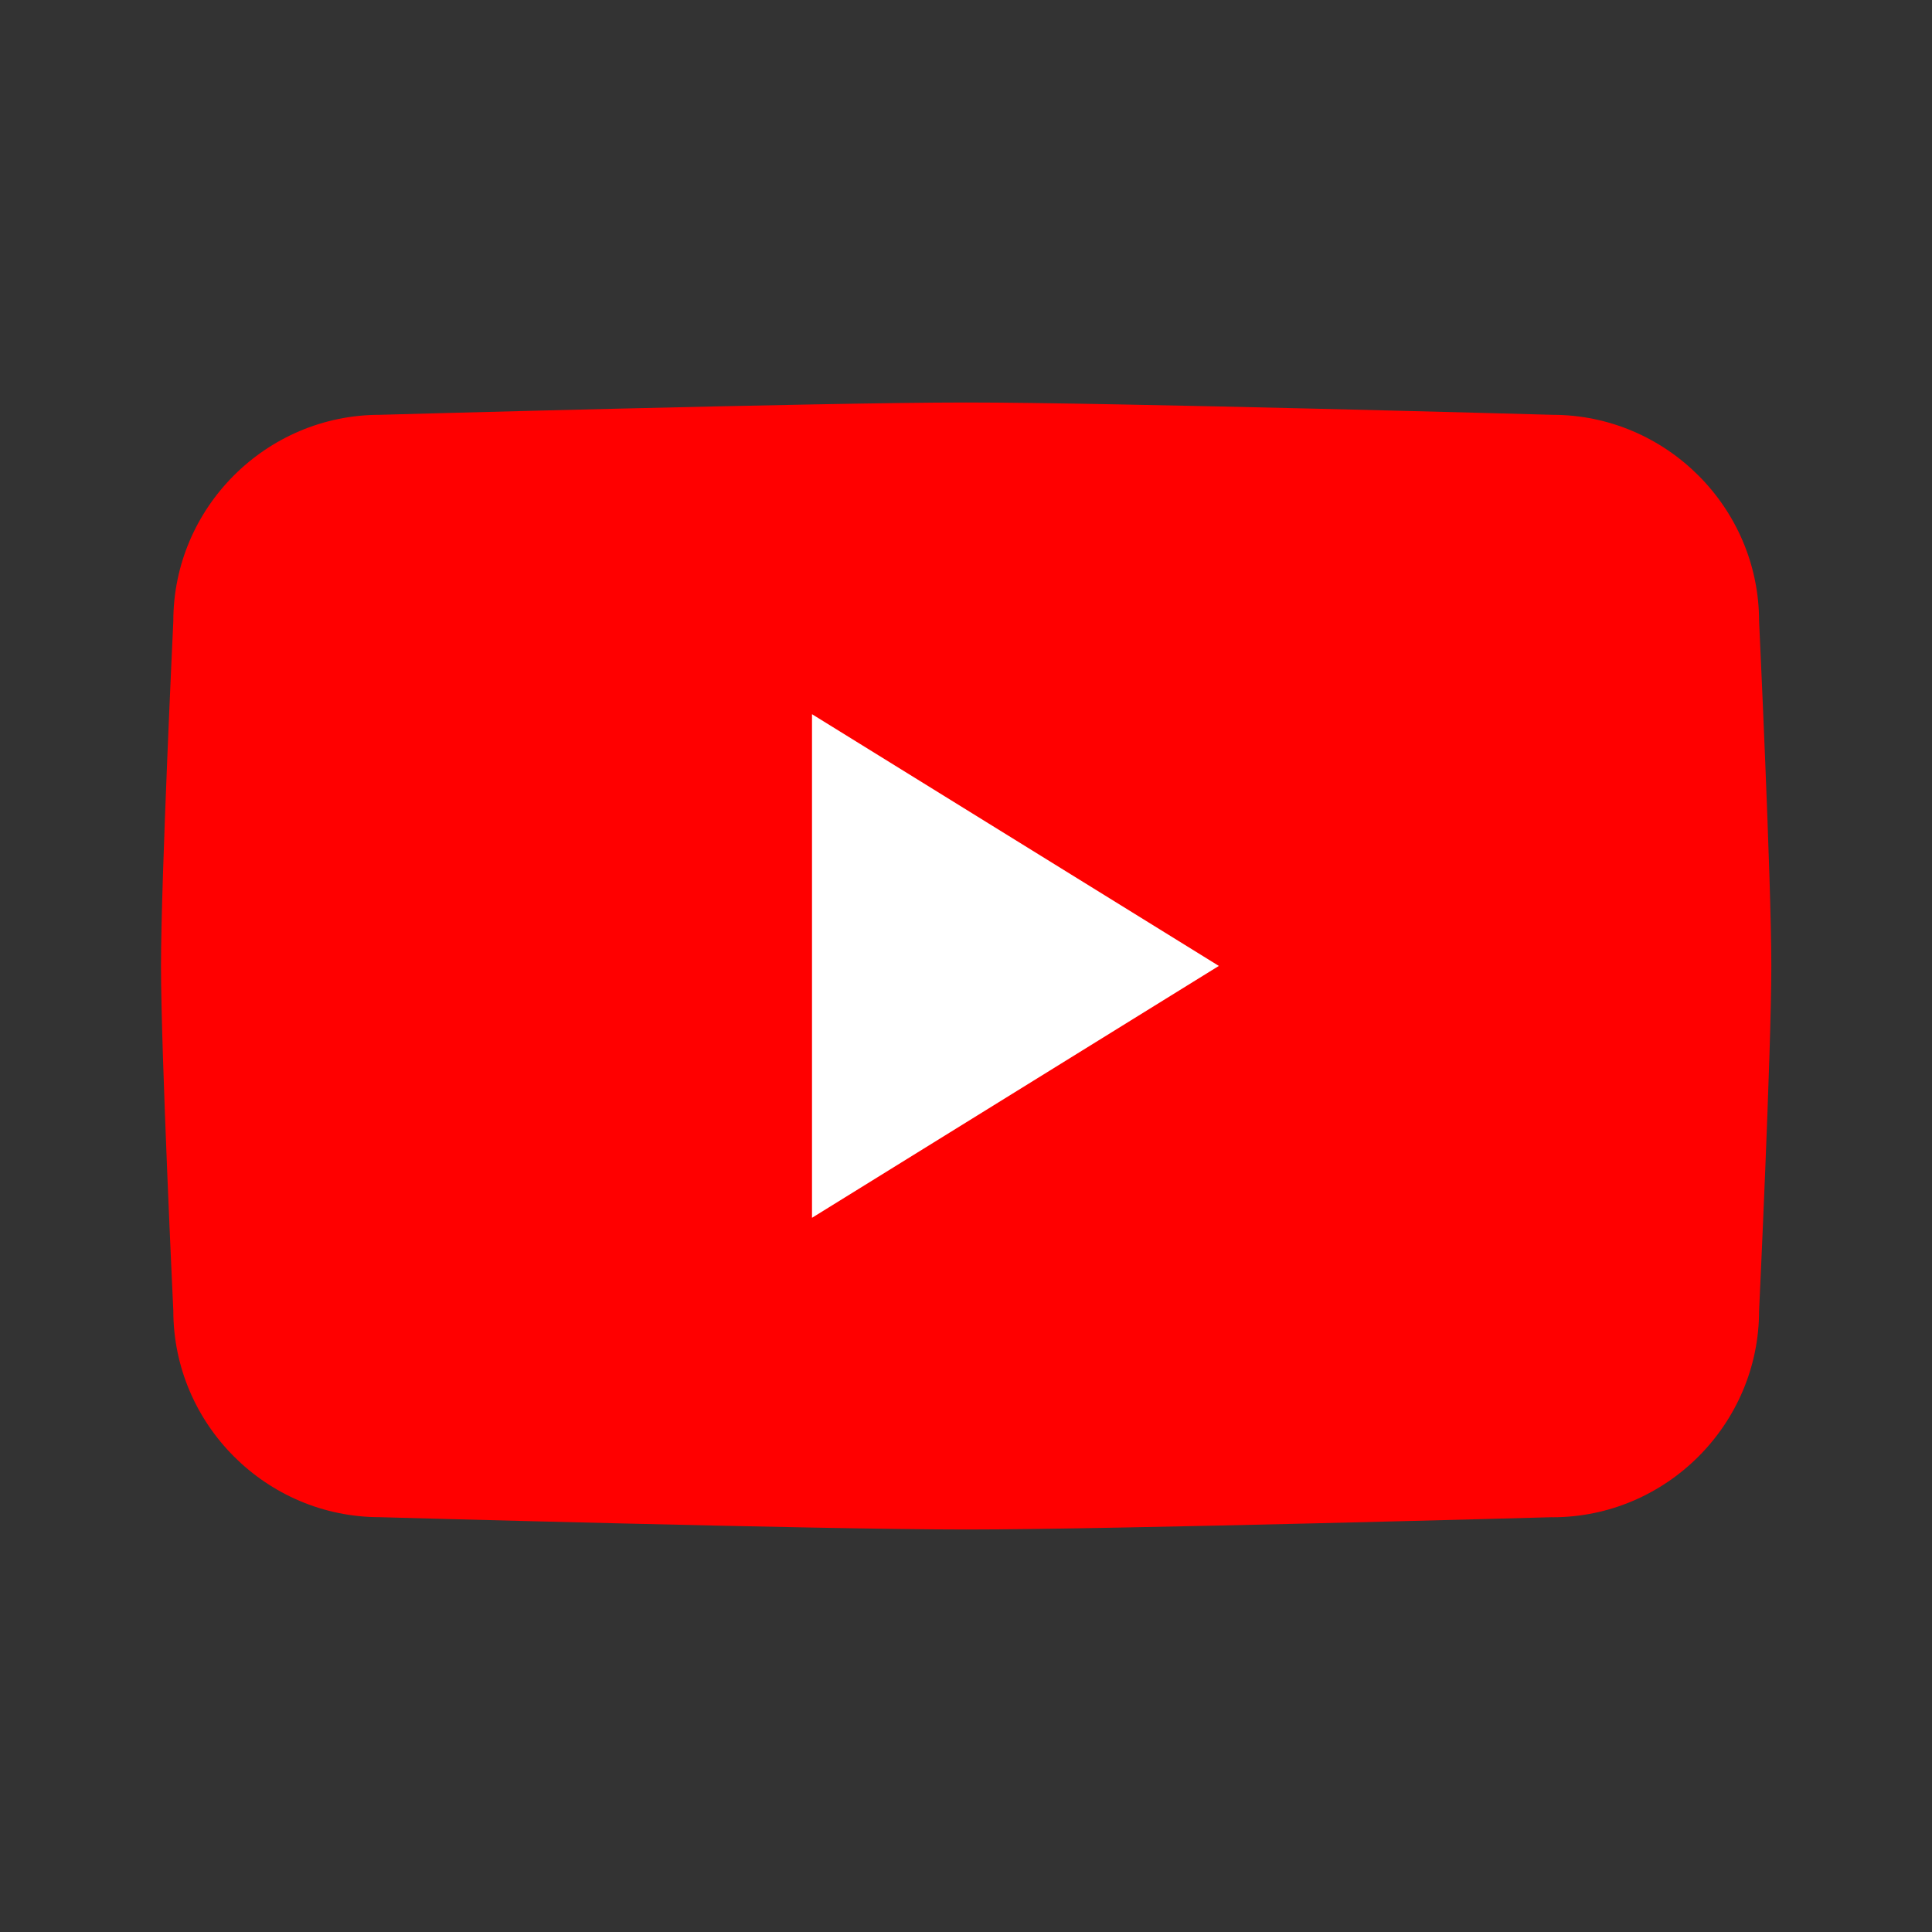 <svg width="24" height="24" viewBox="0 0 24 24" fill="none" xmlns="http://www.w3.org/2000/svg">
<rect x="0" y="0" width="24" height="24" fill="#333333" stroke="none"/>
<path d="M19.287 18.847C19.287 18.847 13.824 19 12.003 19C10.181 19 4.718 18.847 4.718 18.847C3.308 18.847 2.153 17.693 2.153 16.282C2.153 16.282 2 13.072 2 12C2 10.927 2.153 7.717 2.153 7.717C2.152 6.307 3.306 5.153 4.717 5.153C4.717 5.153 10.181 5 12.002 5C13.823 5 19.286 5.153 19.286 5.153C20.697 5.153 21.852 6.307 21.852 7.718C21.852 7.718 22.004 10.925 22.004 12C22.004 13.075 21.852 16.282 21.852 16.282C21.852 17.693 20.698 18.848 19.286 18.848L19.287 18.847Z" fill="#FF0000"/>
<path fill-rule="evenodd" clip-rule="evenodd" d="M10.087 15.128V8.872L15.141 11.999L10.087 15.128Z" fill="white"/>
</svg>

